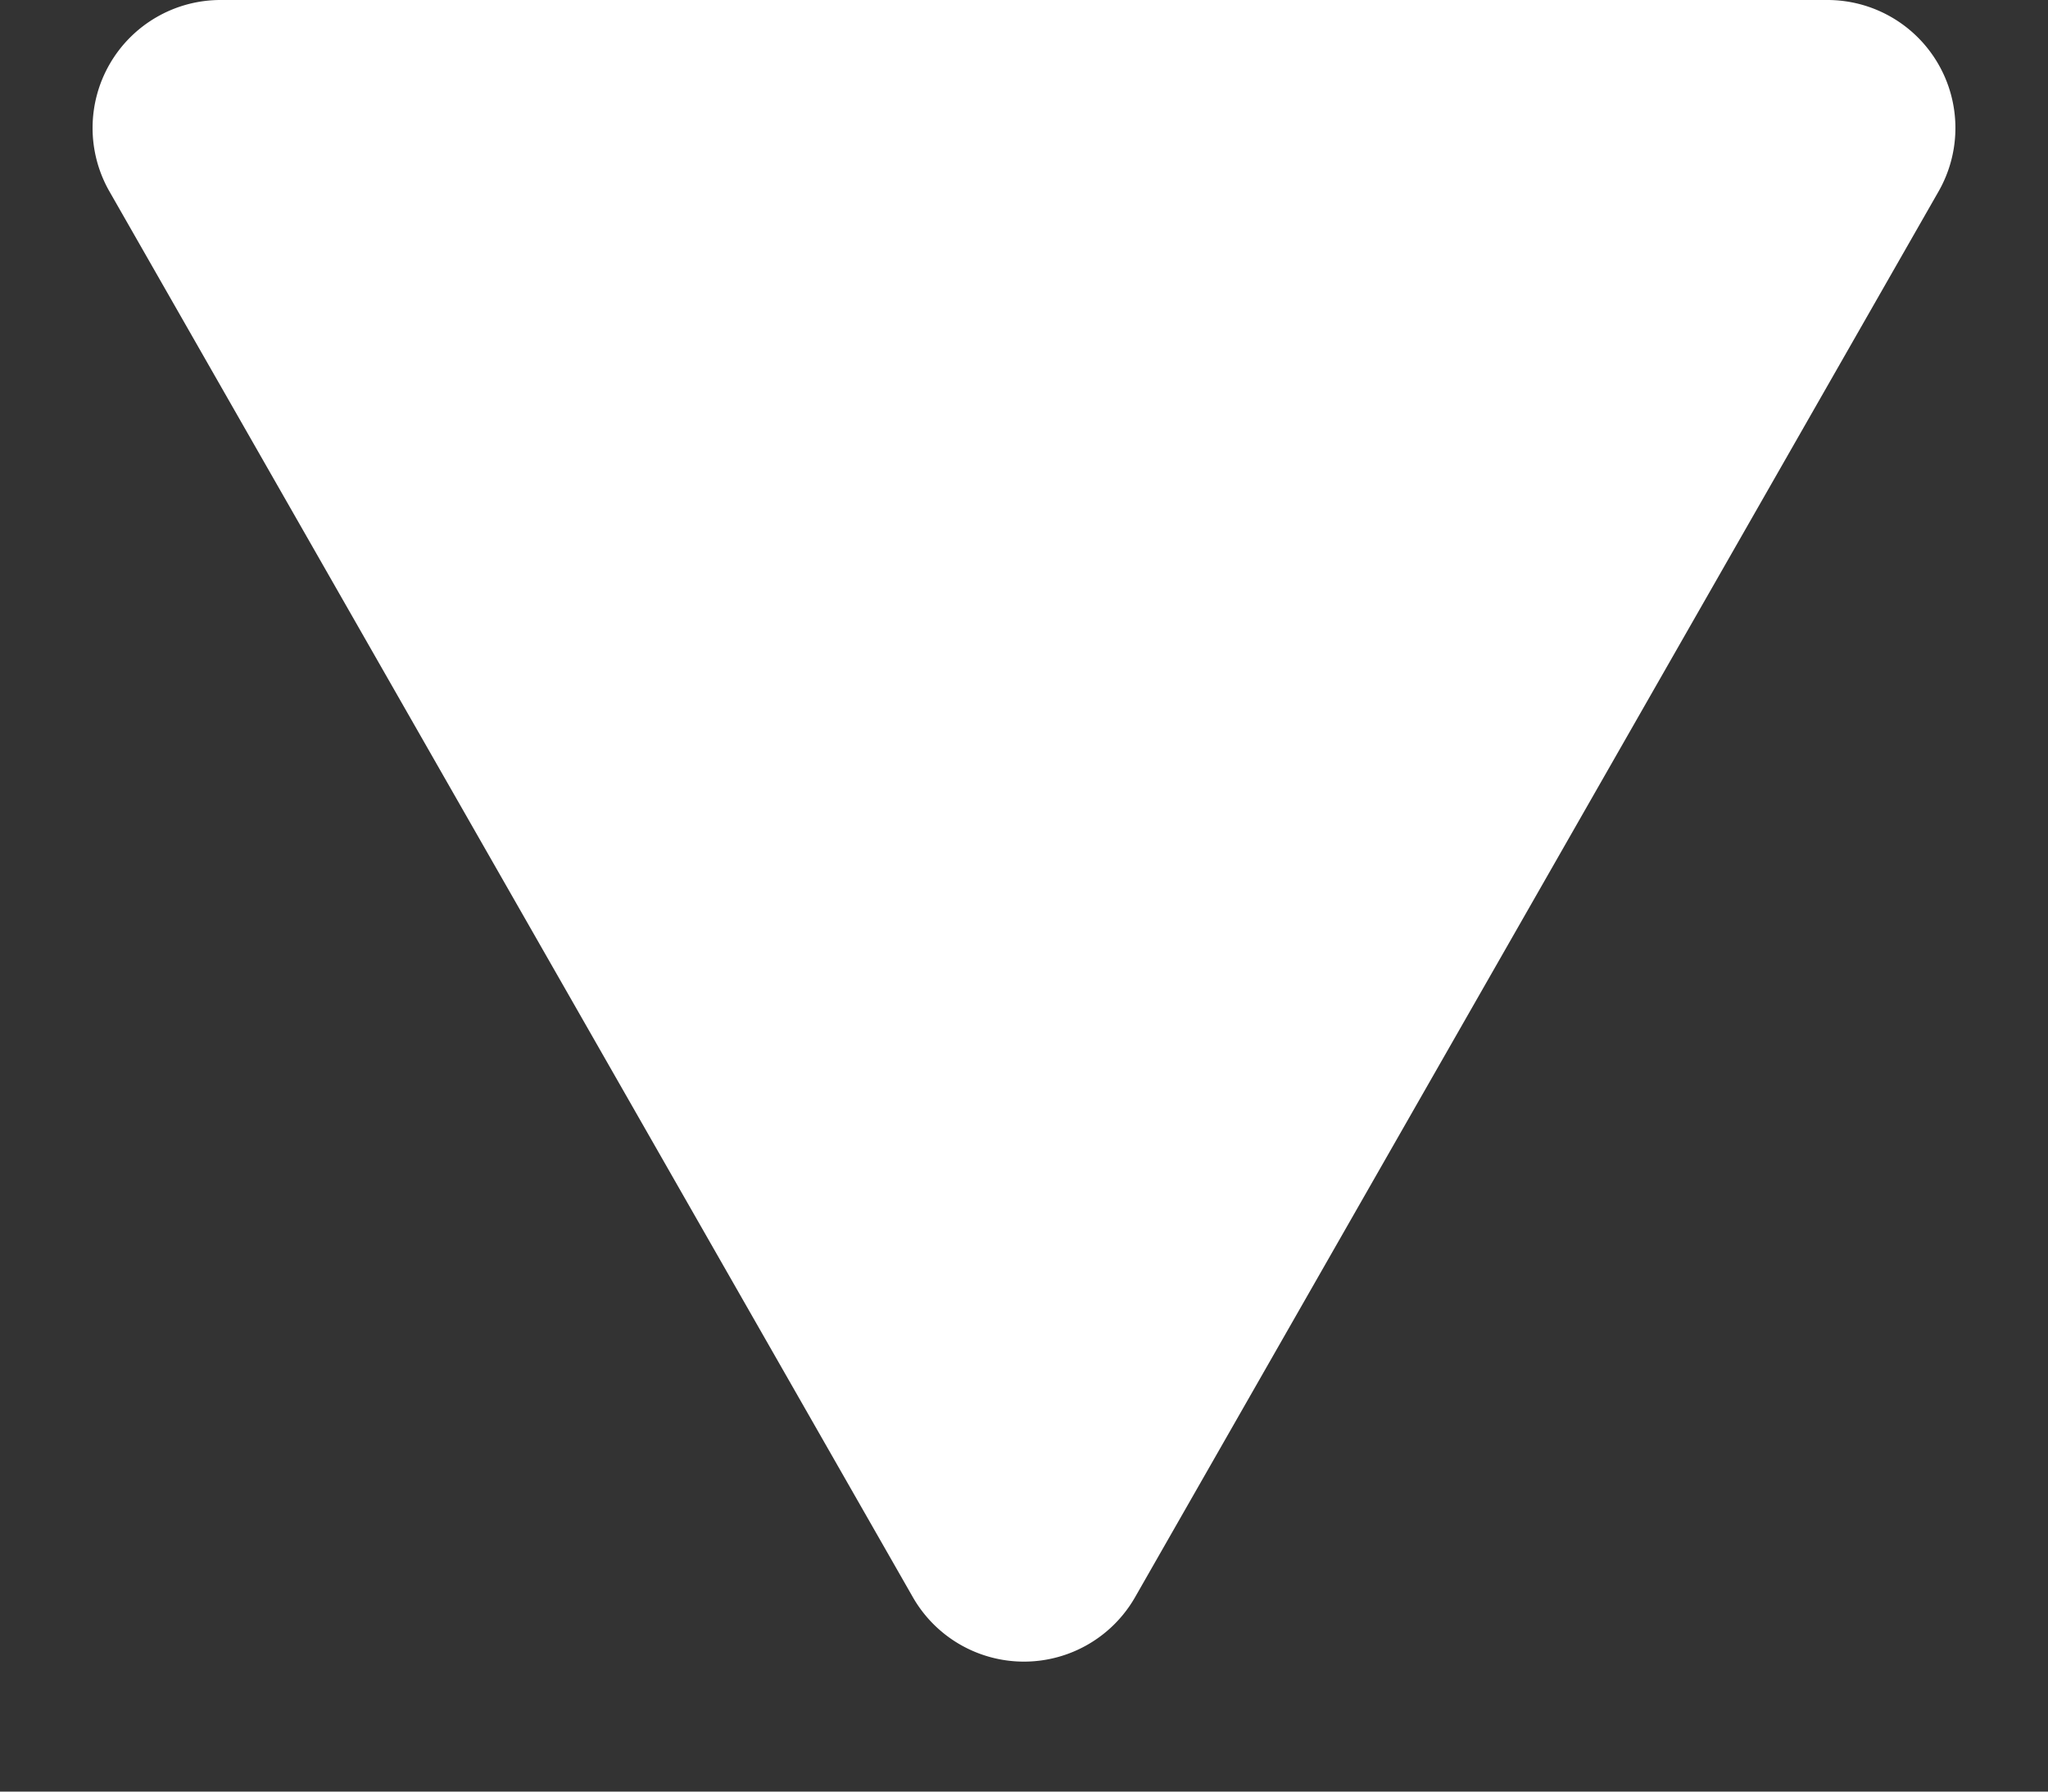 <svg xmlns="http://www.w3.org/2000/svg" width="32" height="28" viewBox="0 0 32 28">
  <rect x="0" y="0" width="32" height="28" fill="#333333" stroke="none"/>
  <path id="down-arrow" d="M14.264,3.039a2,2,0,0,1,3.473,0L30.29,25.008A2,2,0,0,1,28.554,28H3.446A2,2,0,0,1,1.71,25.008Z" transform="translate(32 28) rotate(180)" fill="#fff"/>
</svg>
